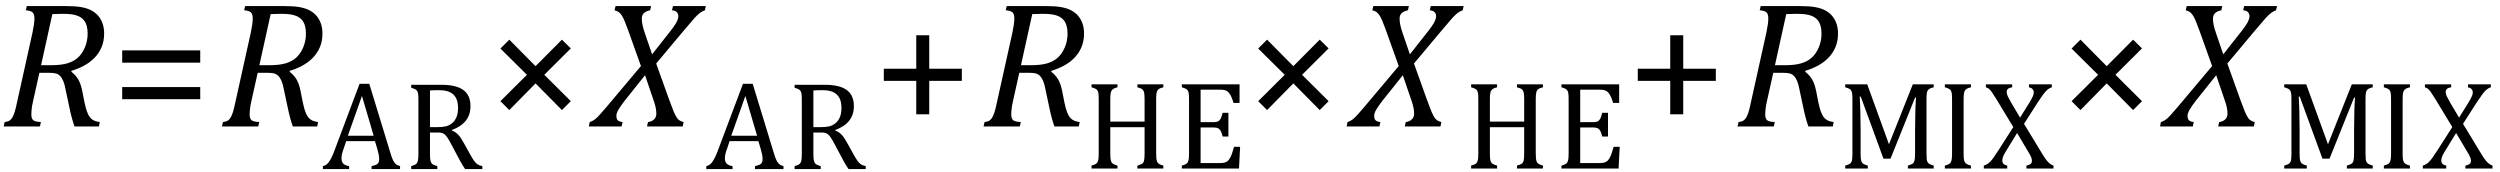 <?xml version="1.0" encoding="UTF-8" standalone="no"?><svg xmlns="http://www.w3.org/2000/svg" xmlns:xlink="http://www.w3.org/1999/xlink" stroke-dasharray="none" shape-rendering="auto" font-family="'Dialog'" width="276.813" text-rendering="auto" fill-opacity="1" contentScriptType="text/ecmascript" color-interpolation="auto" color-rendering="auto" preserveAspectRatio="xMidYMid meet" font-size="12" fill="black" stroke="black" image-rendering="auto" stroke-miterlimit="10" zoomAndPan="magnify" version="1.0" stroke-linecap="square" stroke-linejoin="miter" contentStyleType="text/css" font-style="normal" height="19" stroke-width="1" stroke-dashoffset="0" font-weight="normal" stroke-opacity="1" y="-5"><!--Converted from MathML using JEuclid--><defs id="genericDefs"/><g><g text-rendering="optimizeLegibility" transform="translate(0,14)" color-rendering="optimizeQuality" color-interpolation="linearRGB" image-rendering="optimizeQuality"><path d="M7.906 -6.047 Q8.375 -5.688 8.664 -5.203 Q8.953 -4.719 9.125 -3.844 L9.344 -2.719 Q9.422 -2.359 9.5 -2.062 Q9.578 -1.766 9.695 -1.484 Q9.812 -1.203 9.938 -1.039 Q10.062 -0.875 10.219 -0.766 Q10.375 -0.656 10.562 -0.594 Q10.75 -0.531 11.047 -0.484 L10.953 0 L8.25 0 Q7.938 -0.875 7.688 -2.078 L7.25 -4.141 Q7.156 -4.672 7 -5.039 Q6.844 -5.406 6.633 -5.609 Q6.422 -5.812 6.148 -5.875 Q5.875 -5.938 5.469 -5.938 L4.359 -5.938 L3.672 -2.844 Q3.578 -2.469 3.547 -2.242 Q3.516 -2.016 3.492 -1.766 Q3.469 -1.516 3.469 -1.312 Q3.469 -1.016 3.562 -0.844 Q3.656 -0.672 3.852 -0.594 Q4.047 -0.516 4.531 -0.484 L4.422 0 L0.406 0 L0.516 -0.484 Q0.891 -0.531 1.078 -0.664 Q1.266 -0.797 1.391 -1.031 Q1.516 -1.266 1.625 -1.602 Q1.734 -1.938 1.938 -2.906 L3.609 -10.438 Q3.812 -11.406 3.812 -11.969 Q3.812 -12.453 3.594 -12.641 Q3.375 -12.828 2.859 -12.859 L2.969 -13.328 L7.312 -13.328 Q8.344 -13.328 9 -13.211 Q9.656 -13.094 10.125 -12.844 Q10.594 -12.594 10.906 -12.211 Q11.219 -11.828 11.375 -11.344 Q11.531 -10.859 11.531 -10.312 Q11.531 -9.438 11.242 -8.766 Q10.953 -8.094 10.453 -7.586 Q9.953 -7.078 9.297 -6.727 Q8.641 -6.375 7.906 -6.156 L7.906 -6.047 ZM5.688 -6.781 Q6.766 -6.781 7.469 -6.992 Q8.172 -7.203 8.641 -7.633 Q9.109 -8.062 9.406 -8.766 Q9.703 -9.469 9.703 -10.281 Q9.703 -10.703 9.625 -11.031 Q9.547 -11.359 9.422 -11.57 Q9.297 -11.781 9.102 -11.953 Q8.906 -12.125 8.617 -12.242 Q8.328 -12.359 7.938 -12.414 Q7.547 -12.469 6.891 -12.469 Q6.375 -12.469 5.797 -12.438 L4.547 -6.781 L5.688 -6.781 Z" stroke="none"/></g><g text-rendering="optimizeLegibility" transform="translate(12.312,14)" color-rendering="optimizeQuality" color-interpolation="linearRGB" image-rendering="optimizeQuality"><path d="M1.219 -7.062 L1.219 -8.422 L9.859 -8.422 L9.859 -7.062 L1.219 -7.062 ZM1.219 -3.016 L1.219 -4.359 L9.859 -4.359 L9.859 -3.016 L1.219 -3.016 Z" stroke="none"/></g><g text-rendering="optimizeLegibility" transform="translate(24.172,14)" color-rendering="optimizeQuality" color-interpolation="linearRGB" image-rendering="optimizeQuality"><path d="M7.906 -6.047 Q8.375 -5.688 8.664 -5.203 Q8.953 -4.719 9.125 -3.844 L9.344 -2.719 Q9.422 -2.359 9.5 -2.062 Q9.578 -1.766 9.695 -1.484 Q9.812 -1.203 9.938 -1.039 Q10.062 -0.875 10.219 -0.766 Q10.375 -0.656 10.562 -0.594 Q10.75 -0.531 11.047 -0.484 L10.953 0 L8.25 0 Q7.938 -0.875 7.688 -2.078 L7.25 -4.141 Q7.156 -4.672 7 -5.039 Q6.844 -5.406 6.633 -5.609 Q6.422 -5.812 6.148 -5.875 Q5.875 -5.938 5.469 -5.938 L4.359 -5.938 L3.672 -2.844 Q3.578 -2.469 3.547 -2.242 Q3.516 -2.016 3.492 -1.766 Q3.469 -1.516 3.469 -1.312 Q3.469 -1.016 3.562 -0.844 Q3.656 -0.672 3.852 -0.594 Q4.047 -0.516 4.531 -0.484 L4.422 0 L0.406 0 L0.516 -0.484 Q0.891 -0.531 1.078 -0.664 Q1.266 -0.797 1.391 -1.031 Q1.516 -1.266 1.625 -1.602 Q1.734 -1.938 1.938 -2.906 L3.609 -10.438 Q3.812 -11.406 3.812 -11.969 Q3.812 -12.453 3.594 -12.641 Q3.375 -12.828 2.859 -12.859 L2.969 -13.328 L7.312 -13.328 Q8.344 -13.328 9 -13.211 Q9.656 -13.094 10.125 -12.844 Q10.594 -12.594 10.906 -12.211 Q11.219 -11.828 11.375 -11.344 Q11.531 -10.859 11.531 -10.312 Q11.531 -9.438 11.242 -8.766 Q10.953 -8.094 10.453 -7.586 Q9.953 -7.078 9.297 -6.727 Q8.641 -6.375 7.906 -6.156 L7.906 -6.047 ZM5.688 -6.781 Q6.766 -6.781 7.469 -6.992 Q8.172 -7.203 8.641 -7.633 Q9.109 -8.062 9.406 -8.766 Q9.703 -9.469 9.703 -10.281 Q9.703 -10.703 9.625 -11.031 Q9.547 -11.359 9.422 -11.57 Q9.297 -11.781 9.102 -11.953 Q8.906 -12.125 8.617 -12.242 Q8.328 -12.359 7.938 -12.414 Q7.547 -12.469 6.891 -12.469 Q6.375 -12.469 5.797 -12.438 L4.547 -6.781 L5.688 -6.781 Z" stroke="none"/></g><g text-rendering="optimizeLegibility" transform="translate(35.703,18.719)" color-rendering="optimizeQuality" color-interpolation="linearRGB" image-rendering="optimizeQuality"><path d="M5.438 0 L5.438 -0.328 Q5.781 -0.406 5.953 -0.484 Q6.125 -0.562 6.203 -0.711 Q6.281 -0.859 6.281 -1.109 Q6.281 -1.344 6.227 -1.609 Q6.172 -1.875 6.078 -2.219 L5.812 -3.094 L2.625 -3.094 L2.406 -2.422 Q2.219 -1.922 2.164 -1.664 Q2.109 -1.406 2.109 -1.188 Q2.109 -0.781 2.32 -0.586 Q2.531 -0.391 2.953 -0.328 L2.953 0 L0.047 0 L0.047 -0.328 Q0.422 -0.391 0.703 -0.773 Q0.984 -1.156 1.266 -1.875 L4.109 -9.438 L5.188 -9.438 L7.516 -1.812 Q7.672 -1.281 7.805 -1 Q7.938 -0.719 8.109 -0.562 Q8.281 -0.406 8.594 -0.328 L8.594 0 L5.438 0 ZM2.812 -3.688 L5.672 -3.688 L4.375 -8.094 L2.812 -3.688 ZM11.906 -4.047 L11.906 -1.734 Q11.906 -1.234 11.945 -1.016 Q11.984 -0.797 12.062 -0.68 Q12.141 -0.562 12.266 -0.492 Q12.391 -0.422 12.719 -0.328 L12.719 0 L9.828 0 L9.828 -0.328 Q10.25 -0.438 10.391 -0.578 Q10.531 -0.719 10.578 -0.961 Q10.625 -1.203 10.625 -1.703 L10.625 -7.625 Q10.625 -8.094 10.594 -8.312 Q10.562 -8.531 10.484 -8.648 Q10.406 -8.766 10.273 -8.836 Q10.141 -8.906 9.828 -9 L9.828 -9.328 L13.219 -9.328 Q14.812 -9.328 15.602 -8.75 Q16.391 -8.172 16.391 -6.953 Q16.391 -6.016 15.875 -5.359 Q15.359 -4.703 14.328 -4.328 L14.328 -4.266 Q14.75 -4.109 15.047 -3.789 Q15.344 -3.469 15.703 -2.797 L16.328 -1.672 Q16.594 -1.188 16.781 -0.922 Q16.969 -0.656 17.172 -0.523 Q17.375 -0.391 17.703 -0.328 L17.703 0 L15.797 0 Q15.547 -0.359 15.312 -0.781 Q15.078 -1.203 14.859 -1.625 L14.25 -2.766 Q13.984 -3.281 13.805 -3.531 Q13.625 -3.781 13.477 -3.883 Q13.328 -3.984 13.164 -4.016 Q13 -4.047 12.672 -4.047 L11.906 -4.047 ZM11.906 -8.703 L11.906 -4.641 L12.688 -4.641 Q13.281 -4.641 13.648 -4.727 Q14.016 -4.812 14.328 -5.055 Q14.641 -5.297 14.828 -5.719 Q15.016 -6.141 15.016 -6.766 Q15.016 -7.422 14.797 -7.852 Q14.578 -8.281 14.125 -8.508 Q13.672 -8.734 12.906 -8.734 Q12.297 -8.734 11.906 -8.703 Z" stroke="none"/></g><g text-rendering="optimizeLegibility" transform="translate(53.766,14)" color-rendering="optimizeQuality" color-interpolation="linearRGB" image-rendering="optimizeQuality"><path d="M6.5 -5.719 L9.438 -2.797 L8.453 -1.812 L5.531 -4.766 L2.625 -1.812 L1.641 -2.797 L4.578 -5.719 L1.641 -8.625 L2.625 -9.609 L5.531 -6.672 L8.453 -9.609 L9.438 -8.641 L6.5 -5.719 Z" stroke="none"/></g><g text-rendering="optimizeLegibility" transform="translate(65.844,14)" color-rendering="optimizeQuality" color-interpolation="linearRGB" image-rendering="optimizeQuality"><path d="M6.25 -13.328 L6.141 -12.859 Q5.719 -12.781 5.469 -12.562 Q5.219 -12.344 5.219 -11.922 Q5.219 -11.297 5.547 -10.359 L6.359 -7.984 L8.453 -10.641 Q8.594 -10.828 8.734 -11.023 Q8.875 -11.219 8.992 -11.414 Q9.109 -11.609 9.156 -11.742 Q9.203 -11.875 9.234 -11.984 Q9.266 -12.094 9.266 -12.188 Q9.266 -12.453 9.109 -12.641 Q8.953 -12.828 8.562 -12.859 L8.672 -13.328 L12.312 -13.328 L12.203 -12.859 Q11.922 -12.766 11.656 -12.57 Q11.391 -12.375 11.039 -11.984 Q10.688 -11.594 9.719 -10.438 L6.812 -6.969 L8.234 -3 Q8.562 -2.094 8.75 -1.641 Q8.969 -1.156 9.125 -0.922 Q9.25 -0.766 9.391 -0.672 Q9.516 -0.578 9.844 -0.484 L9.75 0 L5.797 0 L5.906 -0.484 Q6.344 -0.547 6.586 -0.789 Q6.828 -1.031 6.828 -1.406 Q6.828 -1.984 6.594 -2.688 L5.578 -5.672 L3.344 -2.875 Q2.859 -2.25 2.633 -1.859 Q2.406 -1.469 2.406 -1.188 Q2.406 -0.953 2.469 -0.812 Q2.531 -0.672 2.68 -0.594 Q2.828 -0.516 3.094 -0.484 L2.984 0 L-0.641 0 L-0.547 -0.484 Q-0.359 -0.547 -0.203 -0.633 Q-0.047 -0.719 0.133 -0.867 Q0.312 -1.016 0.617 -1.359 Q0.922 -1.703 1.312 -2.156 L5.125 -6.688 L3.688 -10.703 Q3.469 -11.297 3.305 -11.695 Q3.141 -12.094 2.977 -12.328 Q2.812 -12.562 2.641 -12.68 Q2.469 -12.797 2.203 -12.859 L2.312 -13.328 L6.25 -13.328 Z" stroke="none"/></g><g text-rendering="optimizeLegibility" transform="translate(78.156,18.719)" color-rendering="optimizeQuality" color-interpolation="linearRGB" image-rendering="optimizeQuality"><path d="M5.438 0 L5.438 -0.328 Q5.781 -0.406 5.953 -0.484 Q6.125 -0.562 6.203 -0.711 Q6.281 -0.859 6.281 -1.109 Q6.281 -1.344 6.227 -1.609 Q6.172 -1.875 6.078 -2.219 L5.812 -3.094 L2.625 -3.094 L2.406 -2.422 Q2.219 -1.922 2.164 -1.664 Q2.109 -1.406 2.109 -1.188 Q2.109 -0.781 2.32 -0.586 Q2.531 -0.391 2.953 -0.328 L2.953 0 L0.047 0 L0.047 -0.328 Q0.422 -0.391 0.703 -0.773 Q0.984 -1.156 1.266 -1.875 L4.109 -9.438 L5.188 -9.438 L7.516 -1.812 Q7.672 -1.281 7.805 -1 Q7.938 -0.719 8.109 -0.562 Q8.281 -0.406 8.594 -0.328 L8.594 0 L5.438 0 ZM2.812 -3.688 L5.672 -3.688 L4.375 -8.094 L2.812 -3.688 ZM11.906 -4.047 L11.906 -1.734 Q11.906 -1.234 11.945 -1.016 Q11.984 -0.797 12.062 -0.68 Q12.141 -0.562 12.266 -0.492 Q12.391 -0.422 12.719 -0.328 L12.719 0 L9.828 0 L9.828 -0.328 Q10.25 -0.438 10.391 -0.578 Q10.531 -0.719 10.578 -0.961 Q10.625 -1.203 10.625 -1.703 L10.625 -7.625 Q10.625 -8.094 10.594 -8.312 Q10.562 -8.531 10.484 -8.648 Q10.406 -8.766 10.273 -8.836 Q10.141 -8.906 9.828 -9 L9.828 -9.328 L13.219 -9.328 Q14.812 -9.328 15.602 -8.75 Q16.391 -8.172 16.391 -6.953 Q16.391 -6.016 15.875 -5.359 Q15.359 -4.703 14.328 -4.328 L14.328 -4.266 Q14.75 -4.109 15.047 -3.789 Q15.344 -3.469 15.703 -2.797 L16.328 -1.672 Q16.594 -1.188 16.781 -0.922 Q16.969 -0.656 17.172 -0.523 Q17.375 -0.391 17.703 -0.328 L17.703 0 L15.797 0 Q15.547 -0.359 15.312 -0.781 Q15.078 -1.203 14.859 -1.625 L14.25 -2.766 Q13.984 -3.281 13.805 -3.531 Q13.625 -3.781 13.477 -3.883 Q13.328 -3.984 13.164 -4.016 Q13 -4.047 12.672 -4.047 L11.906 -4.047 ZM11.906 -8.703 L11.906 -4.641 L12.688 -4.641 Q13.281 -4.641 13.648 -4.727 Q14.016 -4.812 14.328 -5.055 Q14.641 -5.297 14.828 -5.719 Q15.016 -6.141 15.016 -6.766 Q15.016 -7.422 14.797 -7.852 Q14.578 -8.281 14.125 -8.508 Q13.672 -8.734 12.906 -8.734 Q12.297 -8.734 11.906 -8.703 Z" stroke="none"/></g><g text-rendering="optimizeLegibility" transform="translate(96.641,14)" color-rendering="optimizeQuality" color-interpolation="linearRGB" image-rendering="optimizeQuality"><path d="M6.25 -5.047 L6.25 -1.344 L4.812 -1.344 L4.812 -5.047 L1.219 -5.047 L1.219 -6.391 L4.812 -6.391 L4.812 -10.094 L6.25 -10.094 L6.25 -6.391 L9.859 -6.391 L9.859 -5.047 L6.25 -5.047 Z" stroke="none"/></g><g text-rendering="optimizeLegibility" transform="translate(108.5,14)" color-rendering="optimizeQuality" color-interpolation="linearRGB" image-rendering="optimizeQuality"><path d="M7.906 -6.047 Q8.375 -5.688 8.664 -5.203 Q8.953 -4.719 9.125 -3.844 L9.344 -2.719 Q9.422 -2.359 9.5 -2.062 Q9.578 -1.766 9.695 -1.484 Q9.812 -1.203 9.938 -1.039 Q10.062 -0.875 10.219 -0.766 Q10.375 -0.656 10.562 -0.594 Q10.75 -0.531 11.047 -0.484 L10.953 0 L8.25 0 Q7.938 -0.875 7.688 -2.078 L7.25 -4.141 Q7.156 -4.672 7 -5.039 Q6.844 -5.406 6.633 -5.609 Q6.422 -5.812 6.148 -5.875 Q5.875 -5.938 5.469 -5.938 L4.359 -5.938 L3.672 -2.844 Q3.578 -2.469 3.547 -2.242 Q3.516 -2.016 3.492 -1.766 Q3.469 -1.516 3.469 -1.312 Q3.469 -1.016 3.562 -0.844 Q3.656 -0.672 3.852 -0.594 Q4.047 -0.516 4.531 -0.484 L4.422 0 L0.406 0 L0.516 -0.484 Q0.891 -0.531 1.078 -0.664 Q1.266 -0.797 1.391 -1.031 Q1.516 -1.266 1.625 -1.602 Q1.734 -1.938 1.938 -2.906 L3.609 -10.438 Q3.812 -11.406 3.812 -11.969 Q3.812 -12.453 3.594 -12.641 Q3.375 -12.828 2.859 -12.859 L2.969 -13.328 L7.312 -13.328 Q8.344 -13.328 9 -13.211 Q9.656 -13.094 10.125 -12.844 Q10.594 -12.594 10.906 -12.211 Q11.219 -11.828 11.375 -11.344 Q11.531 -10.859 11.531 -10.312 Q11.531 -9.438 11.242 -8.766 Q10.953 -8.094 10.453 -7.586 Q9.953 -7.078 9.297 -6.727 Q8.641 -6.375 7.906 -6.156 L7.906 -6.047 ZM5.688 -6.781 Q6.766 -6.781 7.469 -6.992 Q8.172 -7.203 8.641 -7.633 Q9.109 -8.062 9.406 -8.766 Q9.703 -9.469 9.703 -10.281 Q9.703 -10.703 9.625 -11.031 Q9.547 -11.359 9.422 -11.57 Q9.297 -11.781 9.102 -11.953 Q8.906 -12.125 8.617 -12.242 Q8.328 -12.359 7.938 -12.414 Q7.547 -12.469 6.891 -12.469 Q6.375 -12.469 5.797 -12.438 L4.547 -6.781 L5.688 -6.781 Z" stroke="none"/></g><g text-rendering="optimizeLegibility" transform="translate(120.031,18.664)" color-rendering="optimizeQuality" color-interpolation="linearRGB" image-rendering="optimizeQuality"><path d="M7.984 -1.703 Q7.984 -1.312 8.008 -1.117 Q8.031 -0.922 8.078 -0.797 Q8.125 -0.672 8.195 -0.602 Q8.266 -0.531 8.391 -0.469 Q8.516 -0.406 8.781 -0.328 L8.781 0 L5.906 0 L5.906 -0.328 Q6.297 -0.438 6.445 -0.547 Q6.594 -0.656 6.648 -0.898 Q6.703 -1.141 6.703 -1.703 L6.703 -4.578 L2.906 -4.578 L2.906 -1.703 Q2.906 -1.25 2.938 -1.039 Q2.969 -0.828 3.039 -0.703 Q3.109 -0.578 3.25 -0.5 Q3.391 -0.422 3.703 -0.328 L3.703 0 L0.828 0 L0.828 -0.328 Q1.25 -0.438 1.391 -0.578 Q1.531 -0.719 1.578 -0.961 Q1.625 -1.203 1.625 -1.703 L1.625 -7.625 Q1.625 -8.094 1.594 -8.312 Q1.562 -8.531 1.484 -8.648 Q1.406 -8.766 1.273 -8.836 Q1.141 -8.906 0.828 -9 L0.828 -9.328 L3.703 -9.328 L3.703 -9 Q3.406 -8.922 3.273 -8.844 Q3.141 -8.766 3.062 -8.656 Q2.984 -8.547 2.945 -8.32 Q2.906 -8.094 2.906 -7.625 L2.906 -5.203 L6.703 -5.203 L6.703 -7.625 Q6.703 -8.219 6.648 -8.438 Q6.594 -8.656 6.453 -8.773 Q6.312 -8.891 5.906 -9 L5.906 -9.328 L8.781 -9.328 L8.781 -9 Q8.391 -8.906 8.242 -8.781 Q8.094 -8.656 8.039 -8.422 Q7.984 -8.188 7.984 -7.625 L7.984 -1.703 ZM17.219 -9.328 L17.219 -7.266 L16.547 -7.266 Q16.453 -7.609 16.344 -7.859 Q16.234 -8.109 16.117 -8.281 Q16 -8.453 15.859 -8.555 Q15.719 -8.656 15.523 -8.695 Q15.328 -8.734 15.062 -8.734 L12.906 -8.734 L12.906 -5.141 L14.375 -5.141 Q14.672 -5.141 14.844 -5.227 Q15.016 -5.312 15.125 -5.523 Q15.234 -5.734 15.344 -6.172 L15.984 -6.172 L15.984 -3.547 L15.344 -3.547 Q15.25 -3.953 15.133 -4.164 Q15.016 -4.375 14.852 -4.461 Q14.688 -4.547 14.375 -4.547 L12.906 -4.547 L12.906 -0.609 L15.031 -0.609 Q15.359 -0.609 15.57 -0.664 Q15.781 -0.719 15.93 -0.859 Q16.078 -1 16.195 -1.227 Q16.312 -1.453 16.391 -1.695 Q16.469 -1.938 16.609 -2.406 L17.281 -2.406 L17.156 0 L10.828 0 L10.828 -0.328 Q11.25 -0.438 11.391 -0.578 Q11.531 -0.719 11.578 -0.961 Q11.625 -1.203 11.625 -1.703 L11.625 -7.625 Q11.625 -8.094 11.594 -8.312 Q11.562 -8.531 11.484 -8.648 Q11.406 -8.766 11.273 -8.836 Q11.141 -8.906 10.828 -9 L10.828 -9.328 L17.219 -9.328 Z" stroke="none"/></g><g text-rendering="optimizeLegibility" transform="translate(137.672,14)" color-rendering="optimizeQuality" color-interpolation="linearRGB" image-rendering="optimizeQuality"><path d="M6.5 -5.719 L9.438 -2.797 L8.453 -1.812 L5.531 -4.766 L2.625 -1.812 L1.641 -2.797 L4.578 -5.719 L1.641 -8.625 L2.625 -9.609 L5.531 -6.672 L8.453 -9.609 L9.438 -8.641 L6.5 -5.719 Z" stroke="none"/></g><g text-rendering="optimizeLegibility" transform="translate(149.75,14)" color-rendering="optimizeQuality" color-interpolation="linearRGB" image-rendering="optimizeQuality"><path d="M6.25 -13.328 L6.141 -12.859 Q5.719 -12.781 5.469 -12.562 Q5.219 -12.344 5.219 -11.922 Q5.219 -11.297 5.547 -10.359 L6.359 -7.984 L8.453 -10.641 Q8.594 -10.828 8.734 -11.023 Q8.875 -11.219 8.992 -11.414 Q9.109 -11.609 9.156 -11.742 Q9.203 -11.875 9.234 -11.984 Q9.266 -12.094 9.266 -12.188 Q9.266 -12.453 9.109 -12.641 Q8.953 -12.828 8.562 -12.859 L8.672 -13.328 L12.312 -13.328 L12.203 -12.859 Q11.922 -12.766 11.656 -12.57 Q11.391 -12.375 11.039 -11.984 Q10.688 -11.594 9.719 -10.438 L6.812 -6.969 L8.234 -3 Q8.562 -2.094 8.75 -1.641 Q8.969 -1.156 9.125 -0.922 Q9.25 -0.766 9.391 -0.672 Q9.516 -0.578 9.844 -0.484 L9.75 0 L5.797 0 L5.906 -0.484 Q6.344 -0.547 6.586 -0.789 Q6.828 -1.031 6.828 -1.406 Q6.828 -1.984 6.594 -2.688 L5.578 -5.672 L3.344 -2.875 Q2.859 -2.25 2.633 -1.859 Q2.406 -1.469 2.406 -1.188 Q2.406 -0.953 2.469 -0.812 Q2.531 -0.672 2.68 -0.594 Q2.828 -0.516 3.094 -0.484 L2.984 0 L-0.641 0 L-0.547 -0.484 Q-0.359 -0.547 -0.203 -0.633 Q-0.047 -0.719 0.133 -0.867 Q0.312 -1.016 0.617 -1.359 Q0.922 -1.703 1.312 -2.156 L5.125 -6.688 L3.688 -10.703 Q3.469 -11.297 3.305 -11.695 Q3.141 -12.094 2.977 -12.328 Q2.812 -12.562 2.641 -12.68 Q2.469 -12.797 2.203 -12.859 L2.312 -13.328 L6.25 -13.328 Z" stroke="none"/></g><g text-rendering="optimizeLegibility" transform="translate(162.062,18.664)" color-rendering="optimizeQuality" color-interpolation="linearRGB" image-rendering="optimizeQuality"><path d="M7.984 -1.703 Q7.984 -1.312 8.008 -1.117 Q8.031 -0.922 8.078 -0.797 Q8.125 -0.672 8.195 -0.602 Q8.266 -0.531 8.391 -0.469 Q8.516 -0.406 8.781 -0.328 L8.781 0 L5.906 0 L5.906 -0.328 Q6.297 -0.438 6.445 -0.547 Q6.594 -0.656 6.648 -0.898 Q6.703 -1.141 6.703 -1.703 L6.703 -4.578 L2.906 -4.578 L2.906 -1.703 Q2.906 -1.25 2.938 -1.039 Q2.969 -0.828 3.039 -0.703 Q3.109 -0.578 3.25 -0.5 Q3.391 -0.422 3.703 -0.328 L3.703 0 L0.828 0 L0.828 -0.328 Q1.25 -0.438 1.391 -0.578 Q1.531 -0.719 1.578 -0.961 Q1.625 -1.203 1.625 -1.703 L1.625 -7.625 Q1.625 -8.094 1.594 -8.312 Q1.562 -8.531 1.484 -8.648 Q1.406 -8.766 1.273 -8.836 Q1.141 -8.906 0.828 -9 L0.828 -9.328 L3.703 -9.328 L3.703 -9 Q3.406 -8.922 3.273 -8.844 Q3.141 -8.766 3.062 -8.656 Q2.984 -8.547 2.945 -8.32 Q2.906 -8.094 2.906 -7.625 L2.906 -5.203 L6.703 -5.203 L6.703 -7.625 Q6.703 -8.219 6.648 -8.438 Q6.594 -8.656 6.453 -8.773 Q6.312 -8.891 5.906 -9 L5.906 -9.328 L8.781 -9.328 L8.781 -9 Q8.391 -8.906 8.242 -8.781 Q8.094 -8.656 8.039 -8.422 Q7.984 -8.188 7.984 -7.625 L7.984 -1.703 ZM17.219 -9.328 L17.219 -7.266 L16.547 -7.266 Q16.453 -7.609 16.344 -7.859 Q16.234 -8.109 16.117 -8.281 Q16 -8.453 15.859 -8.555 Q15.719 -8.656 15.523 -8.695 Q15.328 -8.734 15.062 -8.734 L12.906 -8.734 L12.906 -5.141 L14.375 -5.141 Q14.672 -5.141 14.844 -5.227 Q15.016 -5.312 15.125 -5.523 Q15.234 -5.734 15.344 -6.172 L15.984 -6.172 L15.984 -3.547 L15.344 -3.547 Q15.25 -3.953 15.133 -4.164 Q15.016 -4.375 14.852 -4.461 Q14.688 -4.547 14.375 -4.547 L12.906 -4.547 L12.906 -0.609 L15.031 -0.609 Q15.359 -0.609 15.57 -0.664 Q15.781 -0.719 15.93 -0.859 Q16.078 -1 16.195 -1.227 Q16.312 -1.453 16.391 -1.695 Q16.469 -1.938 16.609 -2.406 L17.281 -2.406 L17.156 0 L10.828 0 L10.828 -0.328 Q11.25 -0.438 11.391 -0.578 Q11.531 -0.719 11.578 -0.961 Q11.625 -1.203 11.625 -1.703 L11.625 -7.625 Q11.625 -8.094 11.594 -8.312 Q11.562 -8.531 11.484 -8.648 Q11.406 -8.766 11.273 -8.836 Q11.141 -8.906 10.828 -9 L10.828 -9.328 L17.219 -9.328 Z" stroke="none"/></g><g text-rendering="optimizeLegibility" transform="translate(180.125,14)" color-rendering="optimizeQuality" color-interpolation="linearRGB" image-rendering="optimizeQuality"><path d="M6.25 -5.047 L6.25 -1.344 L4.812 -1.344 L4.812 -5.047 L1.219 -5.047 L1.219 -6.391 L4.812 -6.391 L4.812 -10.094 L6.25 -10.094 L6.25 -6.391 L9.859 -6.391 L9.859 -5.047 L6.25 -5.047 Z" stroke="none"/></g><g text-rendering="optimizeLegibility" transform="translate(191.984,14)" color-rendering="optimizeQuality" color-interpolation="linearRGB" image-rendering="optimizeQuality"><path d="M7.906 -6.047 Q8.375 -5.688 8.664 -5.203 Q8.953 -4.719 9.125 -3.844 L9.344 -2.719 Q9.422 -2.359 9.5 -2.062 Q9.578 -1.766 9.695 -1.484 Q9.812 -1.203 9.938 -1.039 Q10.062 -0.875 10.219 -0.766 Q10.375 -0.656 10.562 -0.594 Q10.75 -0.531 11.047 -0.484 L10.953 0 L8.25 0 Q7.938 -0.875 7.688 -2.078 L7.25 -4.141 Q7.156 -4.672 7 -5.039 Q6.844 -5.406 6.633 -5.609 Q6.422 -5.812 6.148 -5.875 Q5.875 -5.938 5.469 -5.938 L4.359 -5.938 L3.672 -2.844 Q3.578 -2.469 3.547 -2.242 Q3.516 -2.016 3.492 -1.766 Q3.469 -1.516 3.469 -1.312 Q3.469 -1.016 3.562 -0.844 Q3.656 -0.672 3.852 -0.594 Q4.047 -0.516 4.531 -0.484 L4.422 0 L0.406 0 L0.516 -0.484 Q0.891 -0.531 1.078 -0.664 Q1.266 -0.797 1.391 -1.031 Q1.516 -1.266 1.625 -1.602 Q1.734 -1.938 1.938 -2.906 L3.609 -10.438 Q3.812 -11.406 3.812 -11.969 Q3.812 -12.453 3.594 -12.641 Q3.375 -12.828 2.859 -12.859 L2.969 -13.328 L7.312 -13.328 Q8.344 -13.328 9 -13.211 Q9.656 -13.094 10.125 -12.844 Q10.594 -12.594 10.906 -12.211 Q11.219 -11.828 11.375 -11.344 Q11.531 -10.859 11.531 -10.312 Q11.531 -9.438 11.242 -8.766 Q10.953 -8.094 10.453 -7.586 Q9.953 -7.078 9.297 -6.727 Q8.641 -6.375 7.906 -6.156 L7.906 -6.047 ZM5.688 -6.781 Q6.766 -6.781 7.469 -6.992 Q8.172 -7.203 8.641 -7.633 Q9.109 -8.062 9.406 -8.766 Q9.703 -9.469 9.703 -10.281 Q9.703 -10.703 9.625 -11.031 Q9.547 -11.359 9.422 -11.57 Q9.297 -11.781 9.102 -11.953 Q8.906 -12.125 8.617 -12.242 Q8.328 -12.359 7.938 -12.414 Q7.547 -12.469 6.891 -12.469 Q6.375 -12.469 5.797 -12.438 L4.547 -6.781 L5.688 -6.781 Z" stroke="none"/></g><g text-rendering="optimizeLegibility" transform="translate(203.516,18.664)" color-rendering="optimizeQuality" color-interpolation="linearRGB" image-rendering="optimizeQuality"><path d="M10.594 -9 Q10.281 -8.922 10.148 -8.844 Q10.016 -8.766 9.938 -8.656 Q9.859 -8.547 9.828 -8.32 Q9.797 -8.094 9.797 -7.625 L9.797 -1.703 Q9.797 -1.25 9.82 -1.039 Q9.844 -0.828 9.922 -0.703 Q10 -0.578 10.141 -0.5 Q10.281 -0.422 10.594 -0.328 L10.594 0 L7.734 0 L7.734 -0.328 Q8.125 -0.438 8.273 -0.555 Q8.422 -0.672 8.477 -0.914 Q8.531 -1.156 8.531 -1.703 L8.531 -4.328 Q8.531 -5.359 8.562 -6.414 Q8.594 -7.469 8.641 -7.859 L8.531 -7.859 L5.812 -1.094 L5.031 -1.094 L2.516 -7.969 L2.406 -7.969 Q2.438 -7.547 2.469 -6.453 Q2.5 -5.359 2.5 -4.219 L2.5 -1.703 Q2.5 -1.25 2.531 -1.039 Q2.562 -0.828 2.633 -0.703 Q2.703 -0.578 2.844 -0.5 Q2.984 -0.422 3.297 -0.328 L3.297 0 L0.797 0 L0.797 -0.328 Q1.219 -0.438 1.367 -0.578 Q1.516 -0.719 1.555 -0.961 Q1.594 -1.203 1.594 -1.703 L1.594 -7.625 Q1.594 -8.094 1.562 -8.312 Q1.531 -8.531 1.453 -8.648 Q1.375 -8.766 1.242 -8.836 Q1.109 -8.906 0.797 -9 L0.797 -9.328 L3.234 -9.328 L5.641 -2.688 L8.281 -9.328 L10.594 -9.328 L10.594 -9 ZM13.906 -1.703 Q13.906 -1.25 13.938 -1.039 Q13.969 -0.828 14.047 -0.703 Q14.125 -0.578 14.258 -0.5 Q14.391 -0.422 14.719 -0.328 L14.719 0 L11.828 0 L11.828 -0.328 Q12.25 -0.438 12.391 -0.578 Q12.531 -0.719 12.578 -0.961 Q12.625 -1.203 12.625 -1.703 L12.625 -7.625 Q12.625 -8.094 12.594 -8.312 Q12.562 -8.531 12.484 -8.648 Q12.406 -8.766 12.273 -8.836 Q12.141 -8.906 11.828 -9 L11.828 -9.328 L14.719 -9.328 L14.719 -9 Q14.406 -8.922 14.273 -8.844 Q14.141 -8.766 14.062 -8.656 Q13.984 -8.547 13.945 -8.32 Q13.906 -8.094 13.906 -7.625 L13.906 -1.703 ZM19.281 -9.328 L19.281 -9 Q18.953 -8.953 18.812 -8.82 Q18.672 -8.688 18.672 -8.469 Q18.672 -8.266 18.805 -7.984 Q18.938 -7.703 19.172 -7.297 L20.156 -5.641 L21.141 -7.219 Q21.359 -7.578 21.469 -7.789 Q21.578 -8 21.625 -8.141 Q21.672 -8.281 21.672 -8.438 Q21.672 -8.641 21.547 -8.789 Q21.422 -8.938 21.141 -9 L21.141 -9.328 L23.672 -9.328 L23.672 -9 Q23.422 -8.922 23.219 -8.758 Q23.016 -8.594 22.789 -8.297 Q22.562 -8 22.125 -7.344 L20.594 -4.953 L22.328 -2.094 Q22.688 -1.484 22.852 -1.242 Q23.016 -1 23.156 -0.836 Q23.297 -0.672 23.453 -0.547 Q23.609 -0.422 23.859 -0.328 L23.859 0 L20.859 0 L20.859 -0.328 Q21.172 -0.391 21.32 -0.508 Q21.469 -0.625 21.469 -0.875 Q21.469 -1.062 21.367 -1.297 Q21.266 -1.531 21.062 -1.859 L19.828 -3.938 L18.516 -1.797 Q18.188 -1.25 18.188 -0.906 Q18.188 -0.672 18.312 -0.531 Q18.438 -0.391 18.734 -0.328 L18.734 0 L16.141 0 L16.141 -0.328 Q16.391 -0.406 16.555 -0.516 Q16.719 -0.625 16.875 -0.789 Q17.031 -0.953 17.211 -1.203 Q17.391 -1.453 17.797 -2.078 L19.406 -4.594 L17.484 -7.766 Q17.203 -8.203 17.07 -8.406 Q16.938 -8.609 16.812 -8.734 Q16.688 -8.859 16.594 -8.906 Q16.5 -8.953 16.375 -9 L16.375 -9.328 L19.281 -9.328 Z" stroke="none"/></g><g text-rendering="optimizeLegibility" transform="translate(227.734,14)" color-rendering="optimizeQuality" color-interpolation="linearRGB" image-rendering="optimizeQuality"><path d="M6.5 -5.719 L9.438 -2.797 L8.453 -1.812 L5.531 -4.766 L2.625 -1.812 L1.641 -2.797 L4.578 -5.719 L1.641 -8.625 L2.625 -9.609 L5.531 -6.672 L8.453 -9.609 L9.438 -8.641 L6.5 -5.719 Z" stroke="none"/></g><g text-rendering="optimizeLegibility" transform="translate(239.812,14)" color-rendering="optimizeQuality" color-interpolation="linearRGB" image-rendering="optimizeQuality"><path d="M6.25 -13.328 L6.141 -12.859 Q5.719 -12.781 5.469 -12.562 Q5.219 -12.344 5.219 -11.922 Q5.219 -11.297 5.547 -10.359 L6.359 -7.984 L8.453 -10.641 Q8.594 -10.828 8.734 -11.023 Q8.875 -11.219 8.992 -11.414 Q9.109 -11.609 9.156 -11.742 Q9.203 -11.875 9.234 -11.984 Q9.266 -12.094 9.266 -12.188 Q9.266 -12.453 9.109 -12.641 Q8.953 -12.828 8.562 -12.859 L8.672 -13.328 L12.312 -13.328 L12.203 -12.859 Q11.922 -12.766 11.656 -12.57 Q11.391 -12.375 11.039 -11.984 Q10.688 -11.594 9.719 -10.438 L6.812 -6.969 L8.234 -3 Q8.562 -2.094 8.75 -1.641 Q8.969 -1.156 9.125 -0.922 Q9.25 -0.766 9.391 -0.672 Q9.516 -0.578 9.844 -0.484 L9.75 0 L5.797 0 L5.906 -0.484 Q6.344 -0.547 6.586 -0.789 Q6.828 -1.031 6.828 -1.406 Q6.828 -1.984 6.594 -2.688 L5.578 -5.672 L3.344 -2.875 Q2.859 -2.25 2.633 -1.859 Q2.406 -1.469 2.406 -1.188 Q2.406 -0.953 2.469 -0.812 Q2.531 -0.672 2.68 -0.594 Q2.828 -0.516 3.094 -0.484 L2.984 0 L-0.641 0 L-0.547 -0.484 Q-0.359 -0.547 -0.203 -0.633 Q-0.047 -0.719 0.133 -0.867 Q0.312 -1.016 0.617 -1.359 Q0.922 -1.703 1.312 -2.156 L5.125 -6.688 L3.688 -10.703 Q3.469 -11.297 3.305 -11.695 Q3.141 -12.094 2.977 -12.328 Q2.812 -12.562 2.641 -12.68 Q2.469 -12.797 2.203 -12.859 L2.312 -13.328 L6.25 -13.328 Z" stroke="none"/></g><g text-rendering="optimizeLegibility" transform="translate(252.125,18.664)" color-rendering="optimizeQuality" color-interpolation="linearRGB" image-rendering="optimizeQuality"><path d="M10.594 -9 Q10.281 -8.922 10.148 -8.844 Q10.016 -8.766 9.938 -8.656 Q9.859 -8.547 9.828 -8.32 Q9.797 -8.094 9.797 -7.625 L9.797 -1.703 Q9.797 -1.25 9.82 -1.039 Q9.844 -0.828 9.922 -0.703 Q10 -0.578 10.141 -0.5 Q10.281 -0.422 10.594 -0.328 L10.594 0 L7.734 0 L7.734 -0.328 Q8.125 -0.438 8.273 -0.555 Q8.422 -0.672 8.477 -0.914 Q8.531 -1.156 8.531 -1.703 L8.531 -4.328 Q8.531 -5.359 8.562 -6.414 Q8.594 -7.469 8.641 -7.859 L8.531 -7.859 L5.812 -1.094 L5.031 -1.094 L2.516 -7.969 L2.406 -7.969 Q2.438 -7.547 2.469 -6.453 Q2.5 -5.359 2.5 -4.219 L2.5 -1.703 Q2.5 -1.25 2.531 -1.039 Q2.562 -0.828 2.633 -0.703 Q2.703 -0.578 2.844 -0.5 Q2.984 -0.422 3.297 -0.328 L3.297 0 L0.797 0 L0.797 -0.328 Q1.219 -0.438 1.367 -0.578 Q1.516 -0.719 1.555 -0.961 Q1.594 -1.203 1.594 -1.703 L1.594 -7.625 Q1.594 -8.094 1.562 -8.312 Q1.531 -8.531 1.453 -8.648 Q1.375 -8.766 1.242 -8.836 Q1.109 -8.906 0.797 -9 L0.797 -9.328 L3.234 -9.328 L5.641 -2.688 L8.281 -9.328 L10.594 -9.328 L10.594 -9 ZM13.906 -1.703 Q13.906 -1.25 13.938 -1.039 Q13.969 -0.828 14.047 -0.703 Q14.125 -0.578 14.258 -0.5 Q14.391 -0.422 14.719 -0.328 L14.719 0 L11.828 0 L11.828 -0.328 Q12.25 -0.438 12.391 -0.578 Q12.531 -0.719 12.578 -0.961 Q12.625 -1.203 12.625 -1.703 L12.625 -7.625 Q12.625 -8.094 12.594 -8.312 Q12.562 -8.531 12.484 -8.648 Q12.406 -8.766 12.273 -8.836 Q12.141 -8.906 11.828 -9 L11.828 -9.328 L14.719 -9.328 L14.719 -9 Q14.406 -8.922 14.273 -8.844 Q14.141 -8.766 14.062 -8.656 Q13.984 -8.547 13.945 -8.32 Q13.906 -8.094 13.906 -7.625 L13.906 -1.703 ZM19.281 -9.328 L19.281 -9 Q18.953 -8.953 18.812 -8.82 Q18.672 -8.688 18.672 -8.469 Q18.672 -8.266 18.805 -7.984 Q18.938 -7.703 19.172 -7.297 L20.156 -5.641 L21.141 -7.219 Q21.359 -7.578 21.469 -7.789 Q21.578 -8 21.625 -8.141 Q21.672 -8.281 21.672 -8.438 Q21.672 -8.641 21.547 -8.789 Q21.422 -8.938 21.141 -9 L21.141 -9.328 L23.672 -9.328 L23.672 -9 Q23.422 -8.922 23.219 -8.758 Q23.016 -8.594 22.789 -8.297 Q22.562 -8 22.125 -7.344 L20.594 -4.953 L22.328 -2.094 Q22.688 -1.484 22.852 -1.242 Q23.016 -1 23.156 -0.836 Q23.297 -0.672 23.453 -0.547 Q23.609 -0.422 23.859 -0.328 L23.859 0 L20.859 0 L20.859 -0.328 Q21.172 -0.391 21.32 -0.508 Q21.469 -0.625 21.469 -0.875 Q21.469 -1.062 21.367 -1.297 Q21.266 -1.531 21.062 -1.859 L19.828 -3.938 L18.516 -1.797 Q18.188 -1.25 18.188 -0.906 Q18.188 -0.672 18.312 -0.531 Q18.438 -0.391 18.734 -0.328 L18.734 0 L16.141 0 L16.141 -0.328 Q16.391 -0.406 16.555 -0.516 Q16.719 -0.625 16.875 -0.789 Q17.031 -0.953 17.211 -1.203 Q17.391 -1.453 17.797 -2.078 L19.406 -4.594 L17.484 -7.766 Q17.203 -8.203 17.07 -8.406 Q16.938 -8.609 16.812 -8.734 Q16.688 -8.859 16.594 -8.906 Q16.5 -8.953 16.375 -9 L16.375 -9.328 L19.281 -9.328 Z" stroke="none"/></g></g></svg>